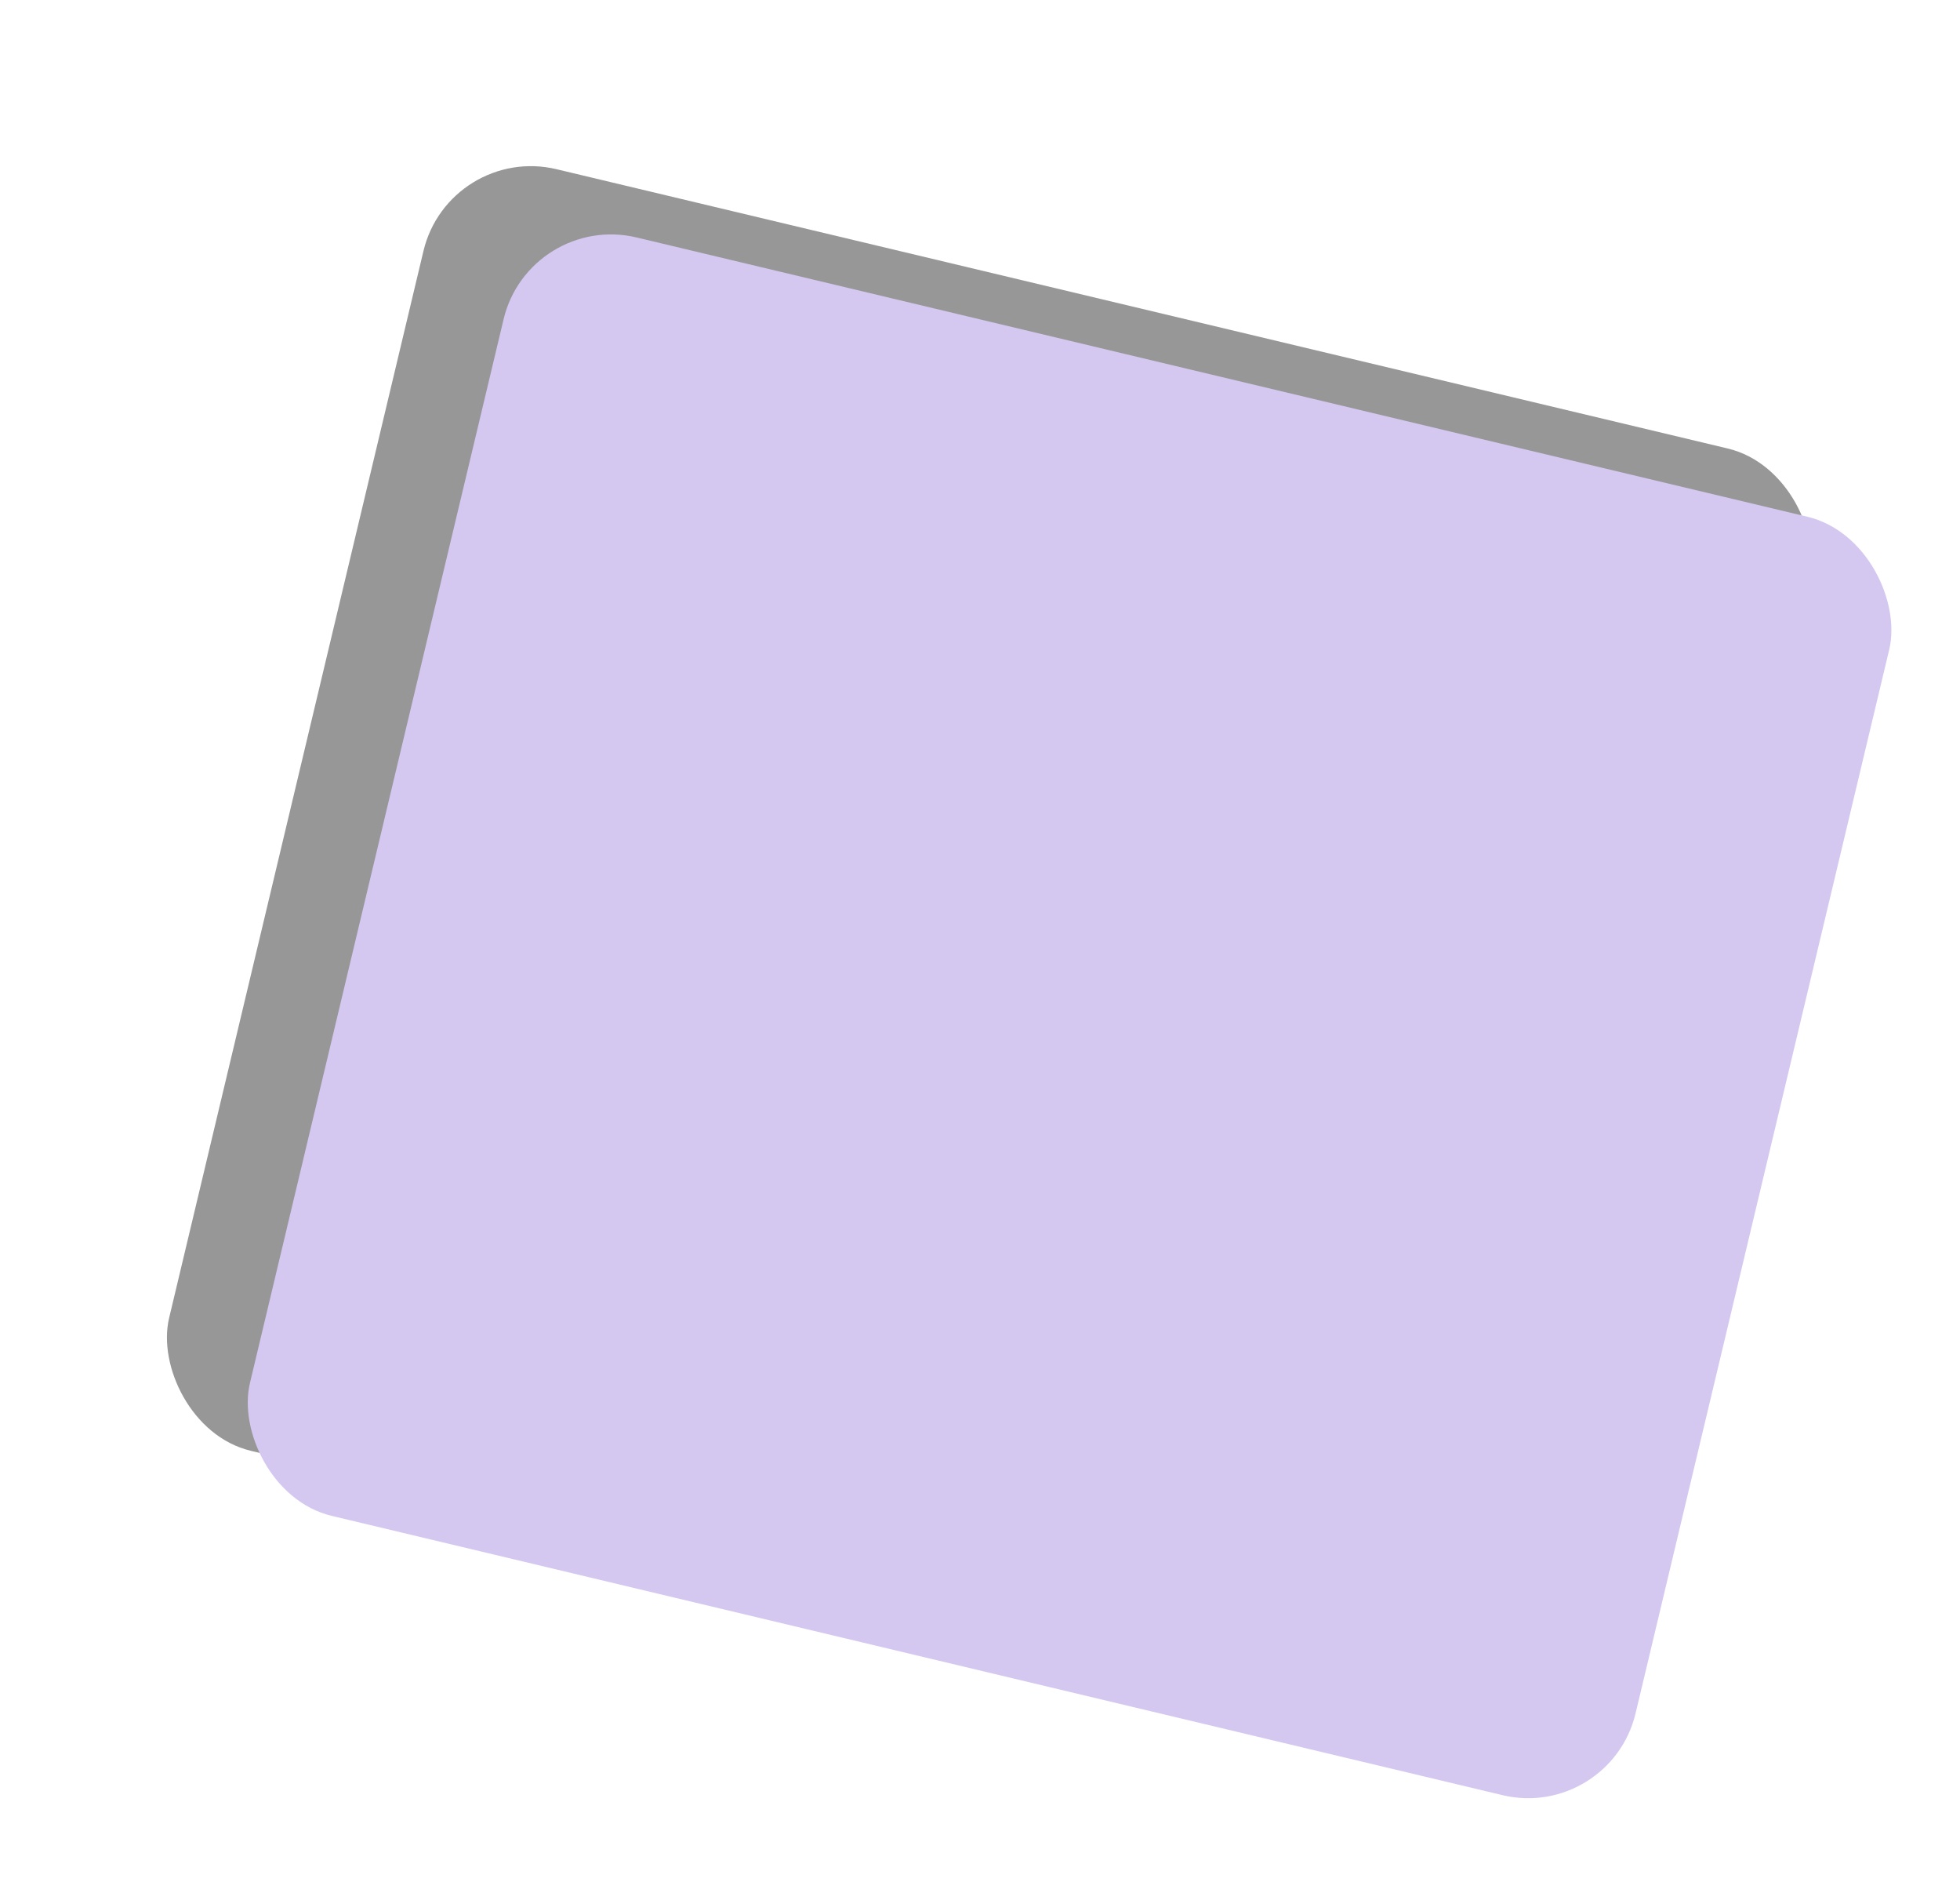 <?xml version="1.0" encoding="UTF-8"?> <svg xmlns="http://www.w3.org/2000/svg" width="355" height="344" viewBox="0 0 355 344" fill="none"><g filter="url(#filter0_f_2010_16)"><rect x="81.335" y="26" width="258.084" height="238.598" rx="20" transform="rotate(13.41 81.335 26)" fill="black" fill-opacity="0.41"></rect></g><rect x="95.851" y="38.362" width="258" height="238" rx="20" transform="rotate(13.414 95.851 38.362)" fill="#D4C8F0"></rect><defs><filter id="filter0_f_2010_16" x="0.089" y="0.089" width="358.206" height="343.77" filterUnits="userSpaceOnUse" color-interpolation-filters="sRGB"><feFlood flood-opacity="0" result="BackgroundImageFix"></feFlood><feBlend mode="normal" in="SourceGraphic" in2="BackgroundImageFix" result="shape"></feBlend><feGaussianBlur stdDeviation="15" result="effect1_foregroundBlur_2010_16"></feGaussianBlur></filter></defs></svg> 
